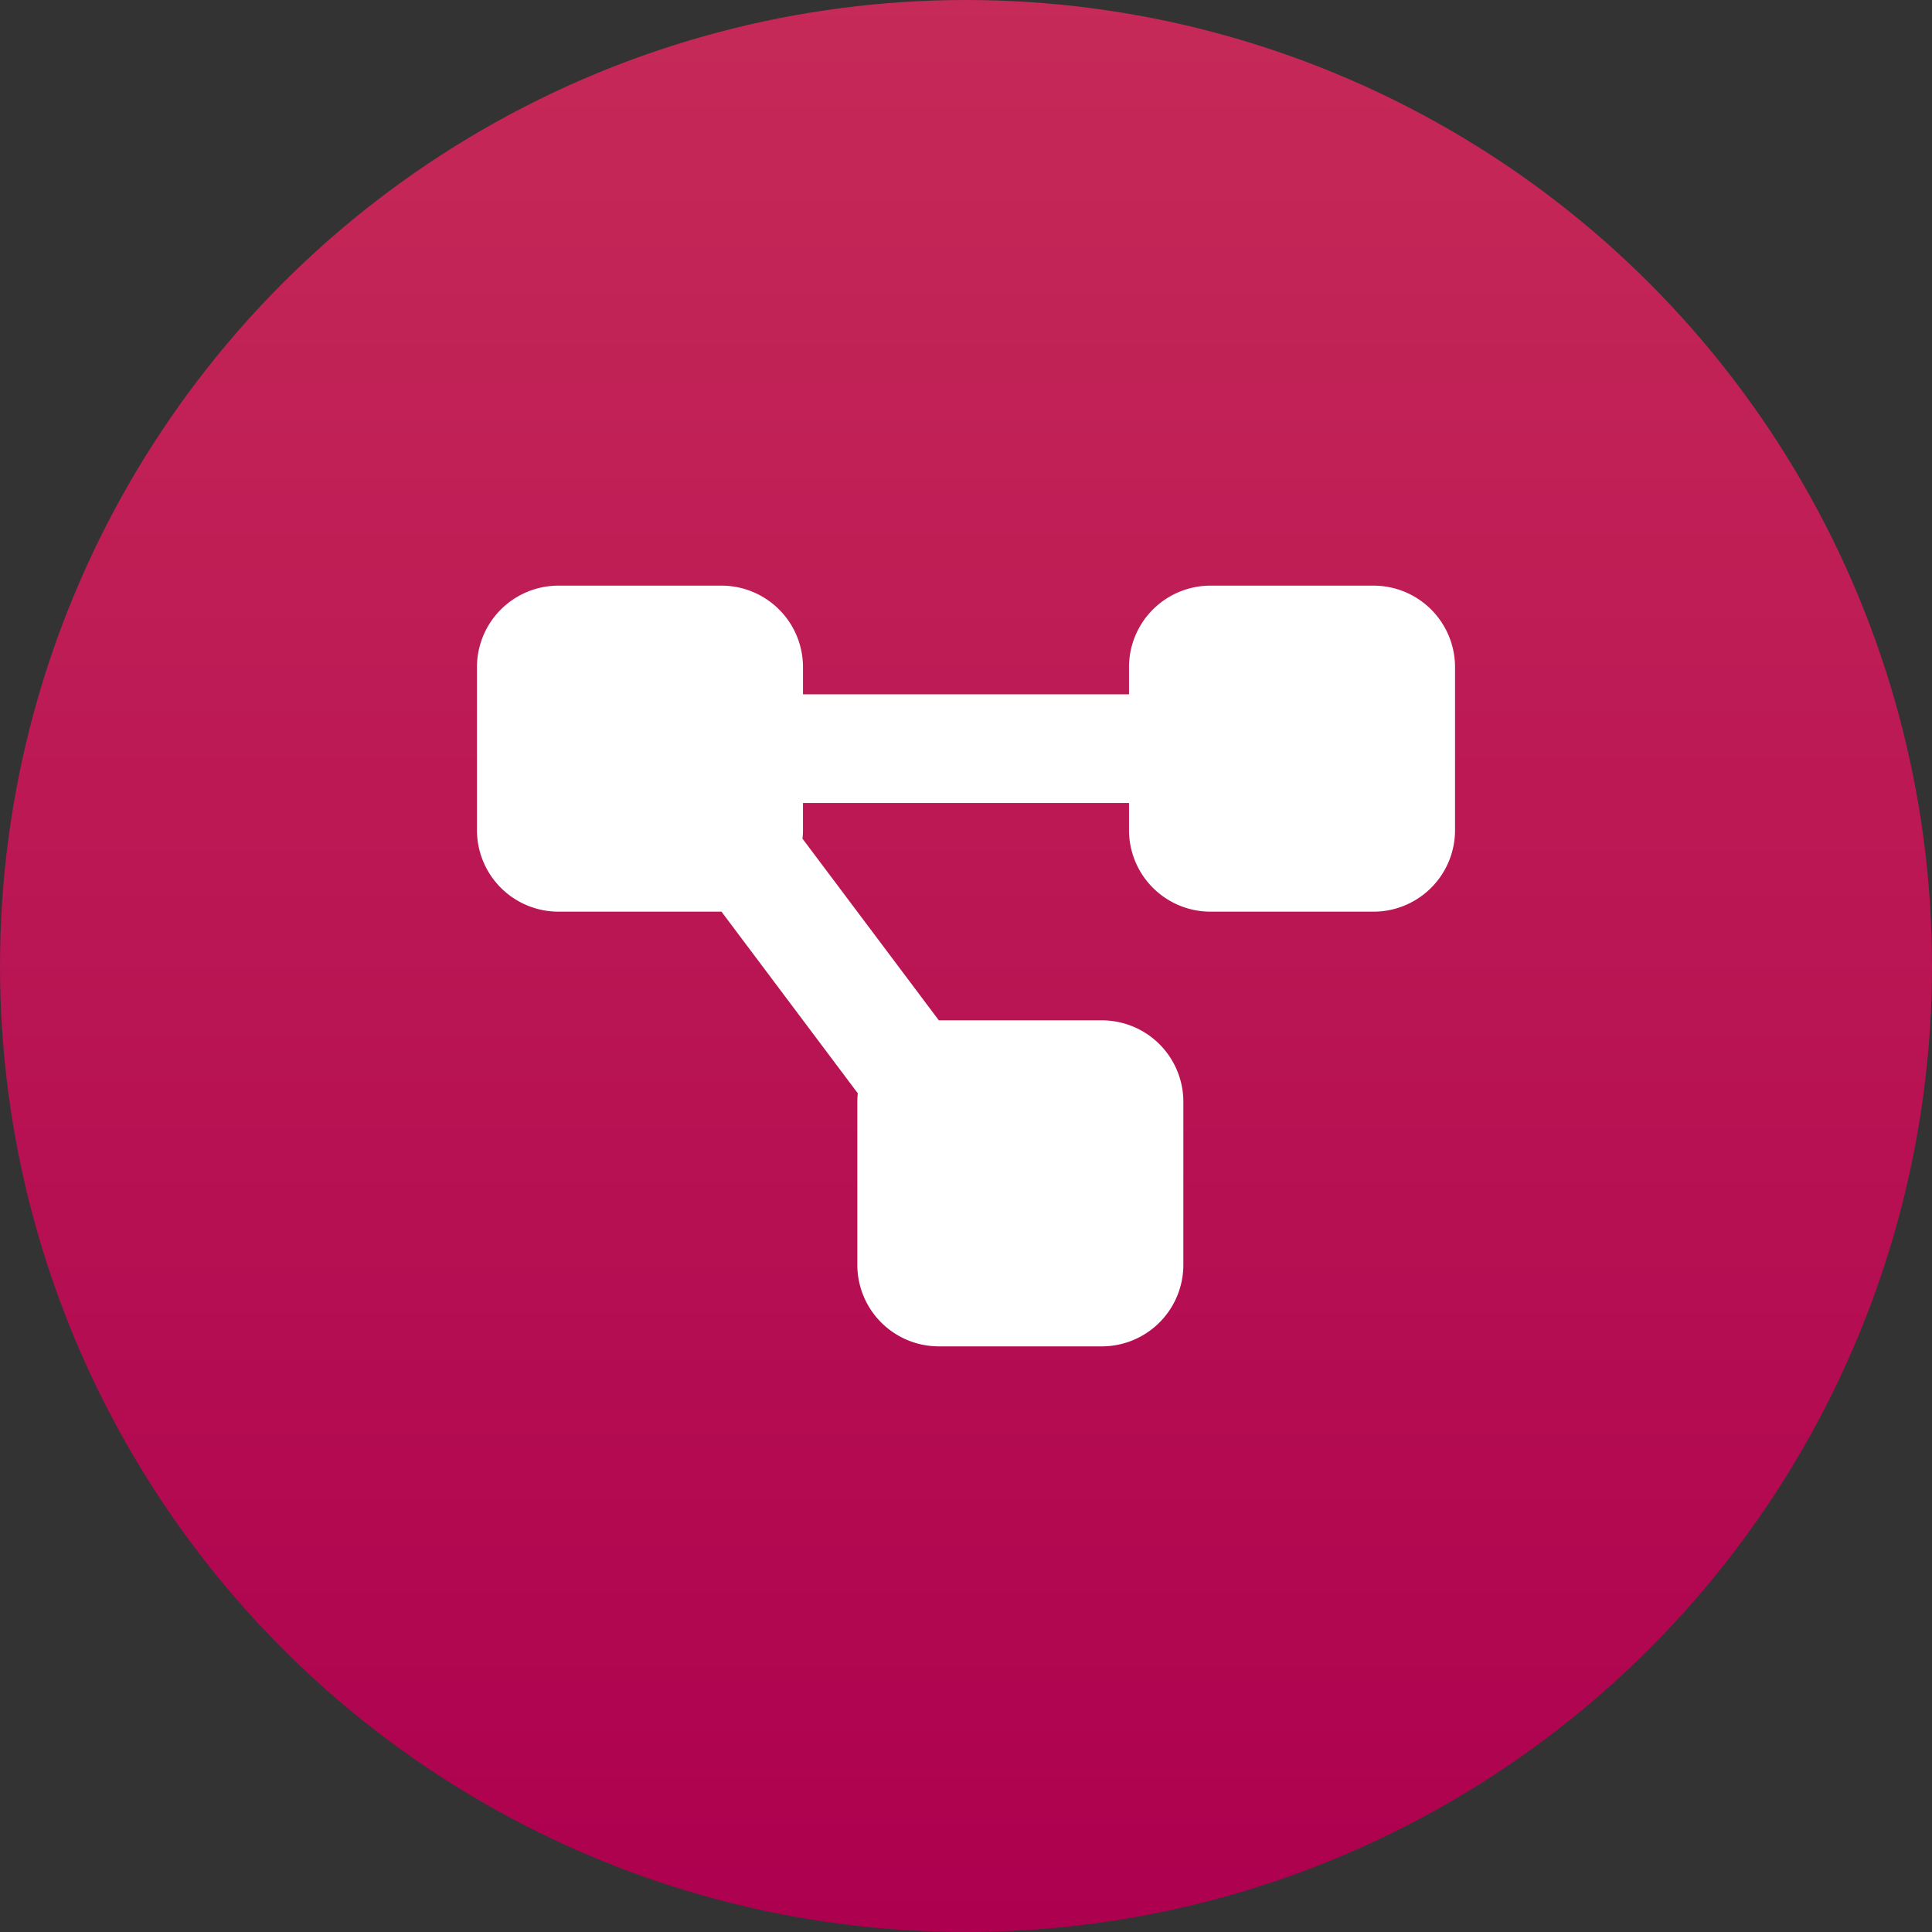 <svg xmlns="http://www.w3.org/2000/svg" xmlns:xlink="http://www.w3.org/1999/xlink" width="80" height="80" viewBox="0 0 80 80"><rect x="0" y="0" width="80" height="80" fill="#333333" stroke="none"/><defs><linearGradient id="a" x1="0.5" x2="0.5" y2="1" gradientUnits="objectBoundingBox"><stop offset="0" stop-color="#c62a58"/><stop offset="1" stop-color="#ad004f"/></linearGradient></defs><g transform="translate(-680 -5788)"><circle cx="40" cy="40" r="40" transform="translate(680 5788)" fill="url(#a)"/><path d="M0,5.625A3.376,3.376,0,0,1,3.375,2.25h6.75A3.376,3.376,0,0,1,13.5,5.625V6.75H27V5.625A3.376,3.376,0,0,1,30.375,2.25h6.75A3.376,3.376,0,0,1,40.5,5.625v6.75a3.376,3.376,0,0,1-3.375,3.375h-6.75A3.376,3.376,0,0,1,27,12.375V11.25H13.5v1.125a2.862,2.862,0,0,1-.021.352l5.646,7.523h6.75a3.376,3.376,0,0,1,3.375,3.375v6.75a3.376,3.376,0,0,1-3.375,3.375h-6.75a3.376,3.376,0,0,1-3.375-3.375v-6.75a2.862,2.862,0,0,1,.021-.352L10.125,15.75H3.375A3.376,3.376,0,0,1,0,12.375Z" transform="translate(699.75 5810)" fill="#fff"/></g></svg>